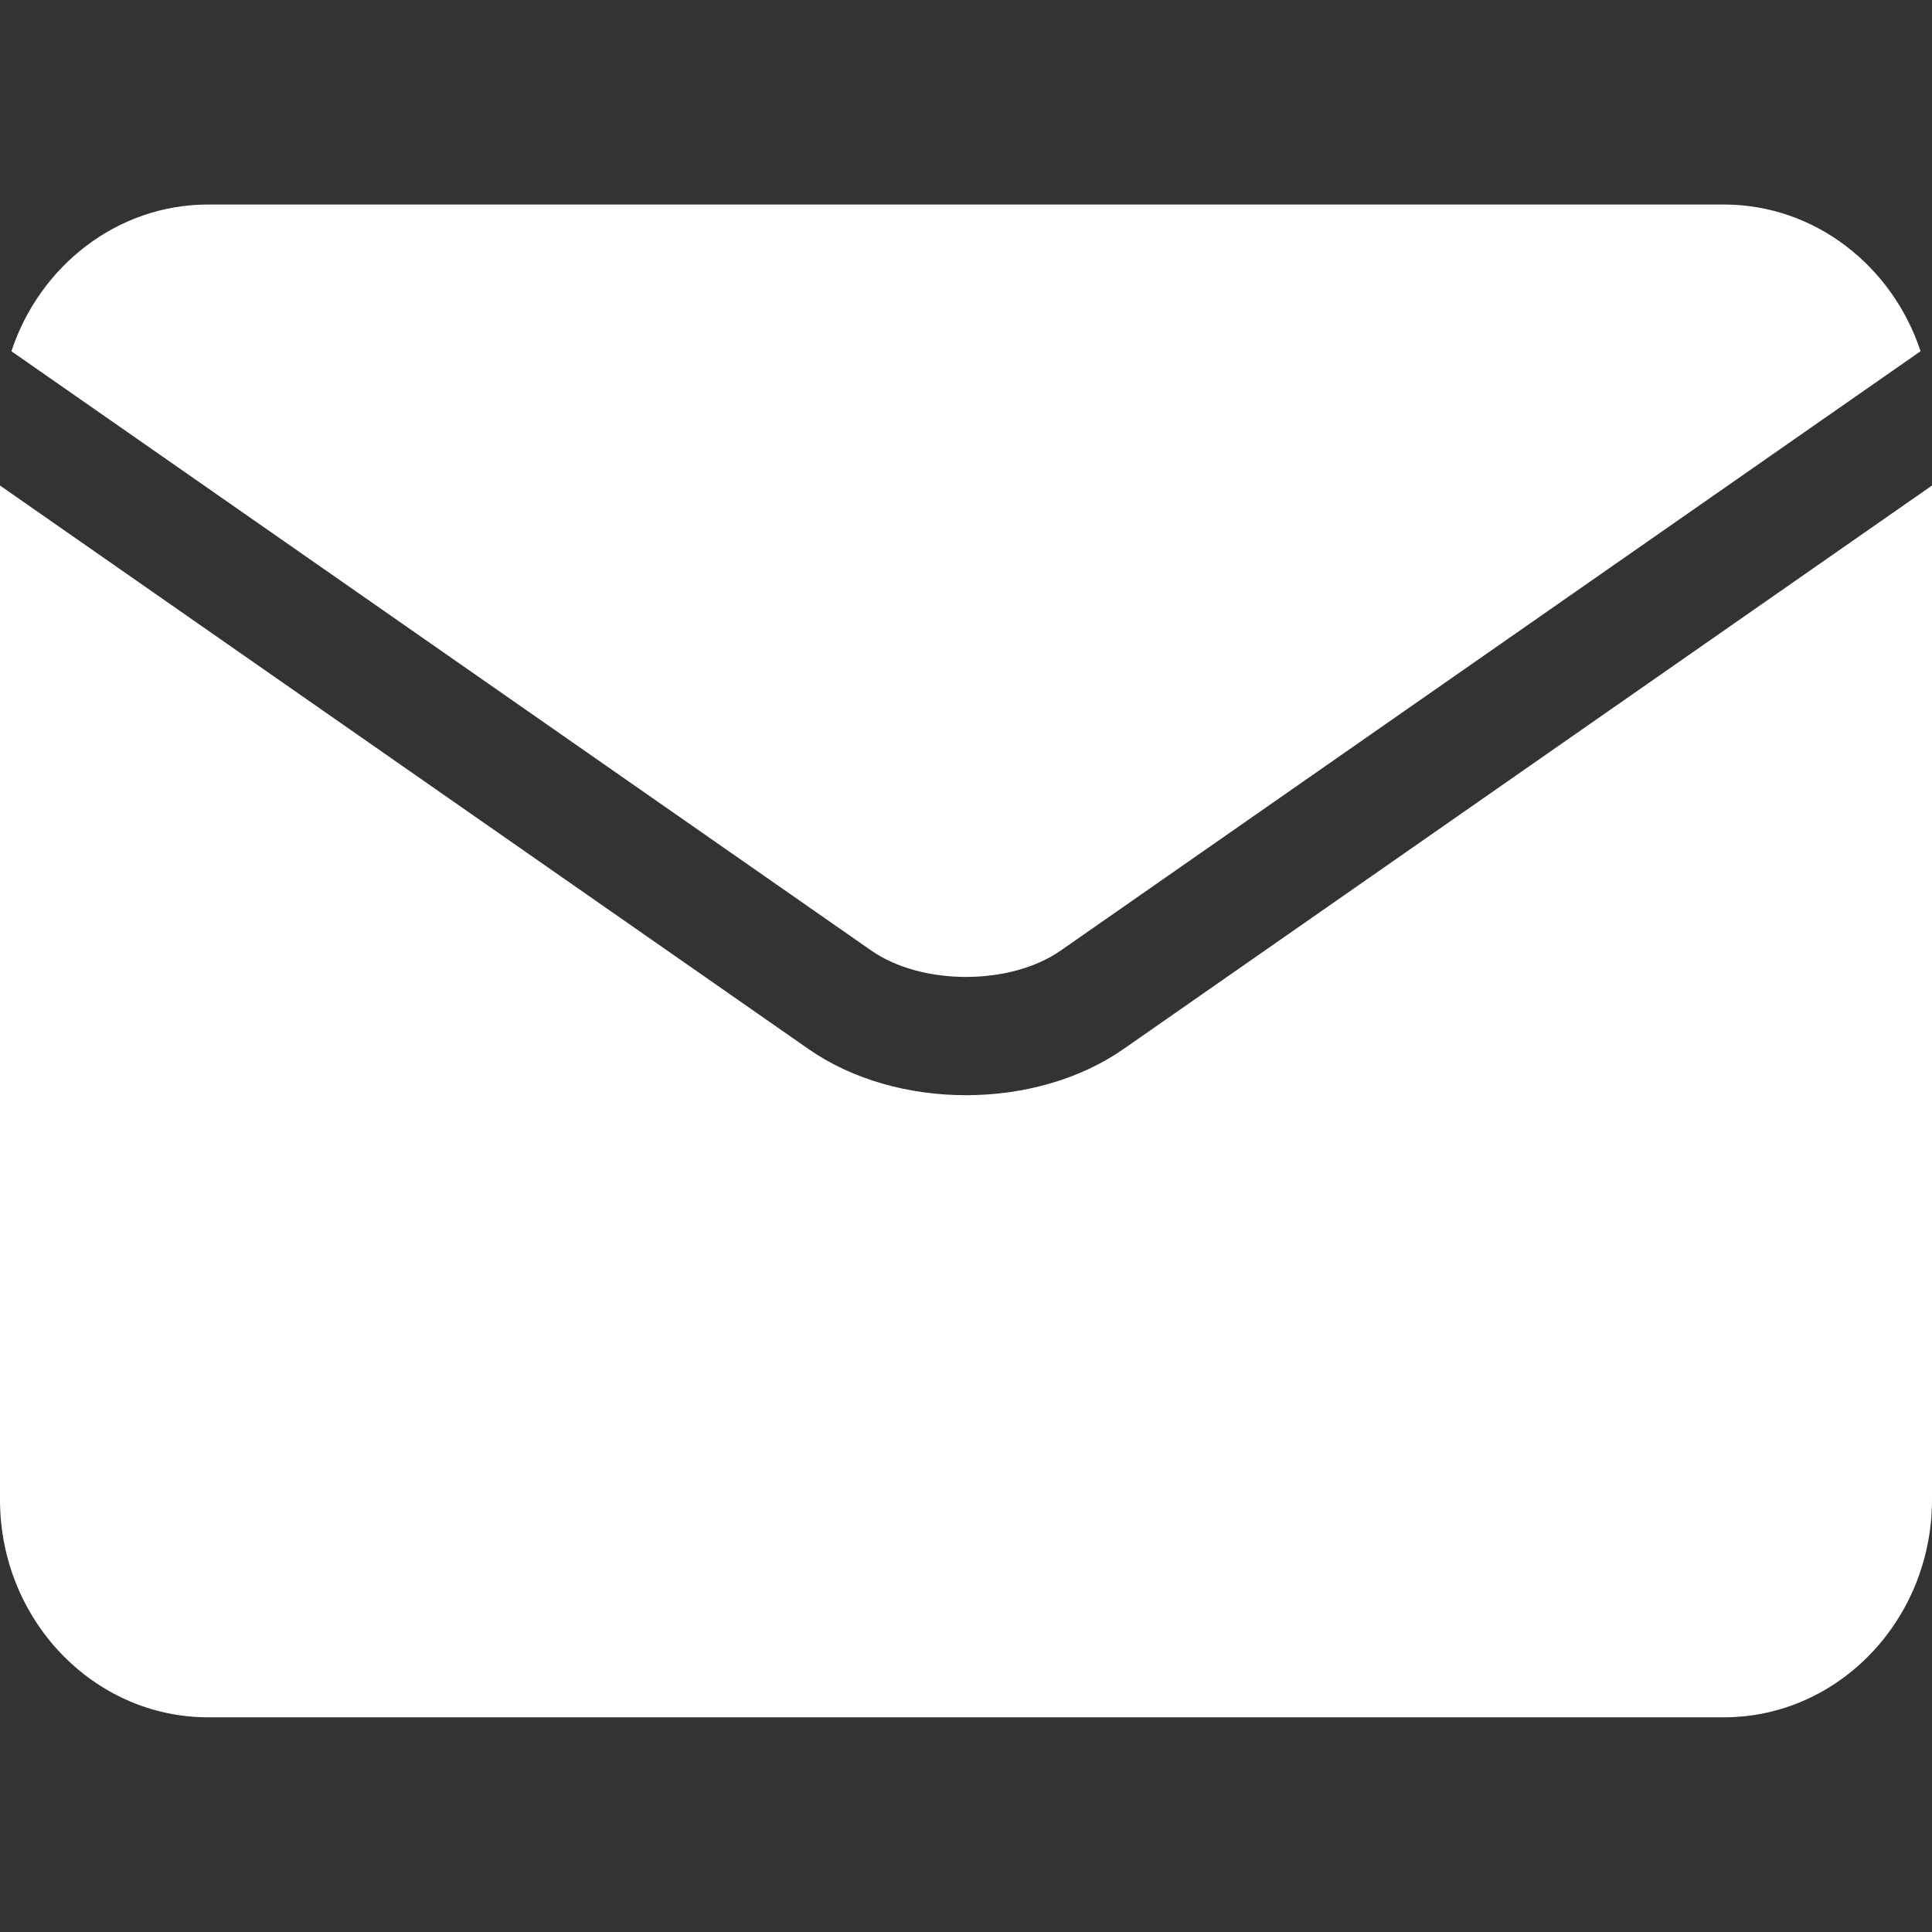 <?xml version="1.0" encoding="UTF-8"?> <svg xmlns="http://www.w3.org/2000/svg" width="190" height="190" viewBox="0 0 190 190" fill="none"><rect x="0" y="0" width="190" height="190" fill="#333333" stroke="none"/><g clip-path="url(#clip0_154_154)"><path d="M85.686 93.481C90.647 96.939 99.353 96.939 104.315 93.481L104.317 93.479L188.877 34.541C186.104 26.155 178.48 20.113 169.528 20.113H20.472C11.519 20.113 3.896 26.155 1.122 34.541L85.683 93.479L85.686 93.481Z" fill="white"></path><path d="M110.493 103.164L110.49 103.166C106.148 106.192 100.573 107.706 95 107.706C89.426 107.706 83.854 106.193 79.511 103.165L79.509 103.164L0 47.748V147.485C0 159.287 9.184 168.887 20.472 168.887H169.529C180.817 168.887 190 159.287 190 147.485V47.748L110.493 103.164Z" fill="white"></path></g><defs><clipPath id="clip0_154_154"><rect width="190" height="190" fill="white"></rect></clipPath></defs></svg> 
